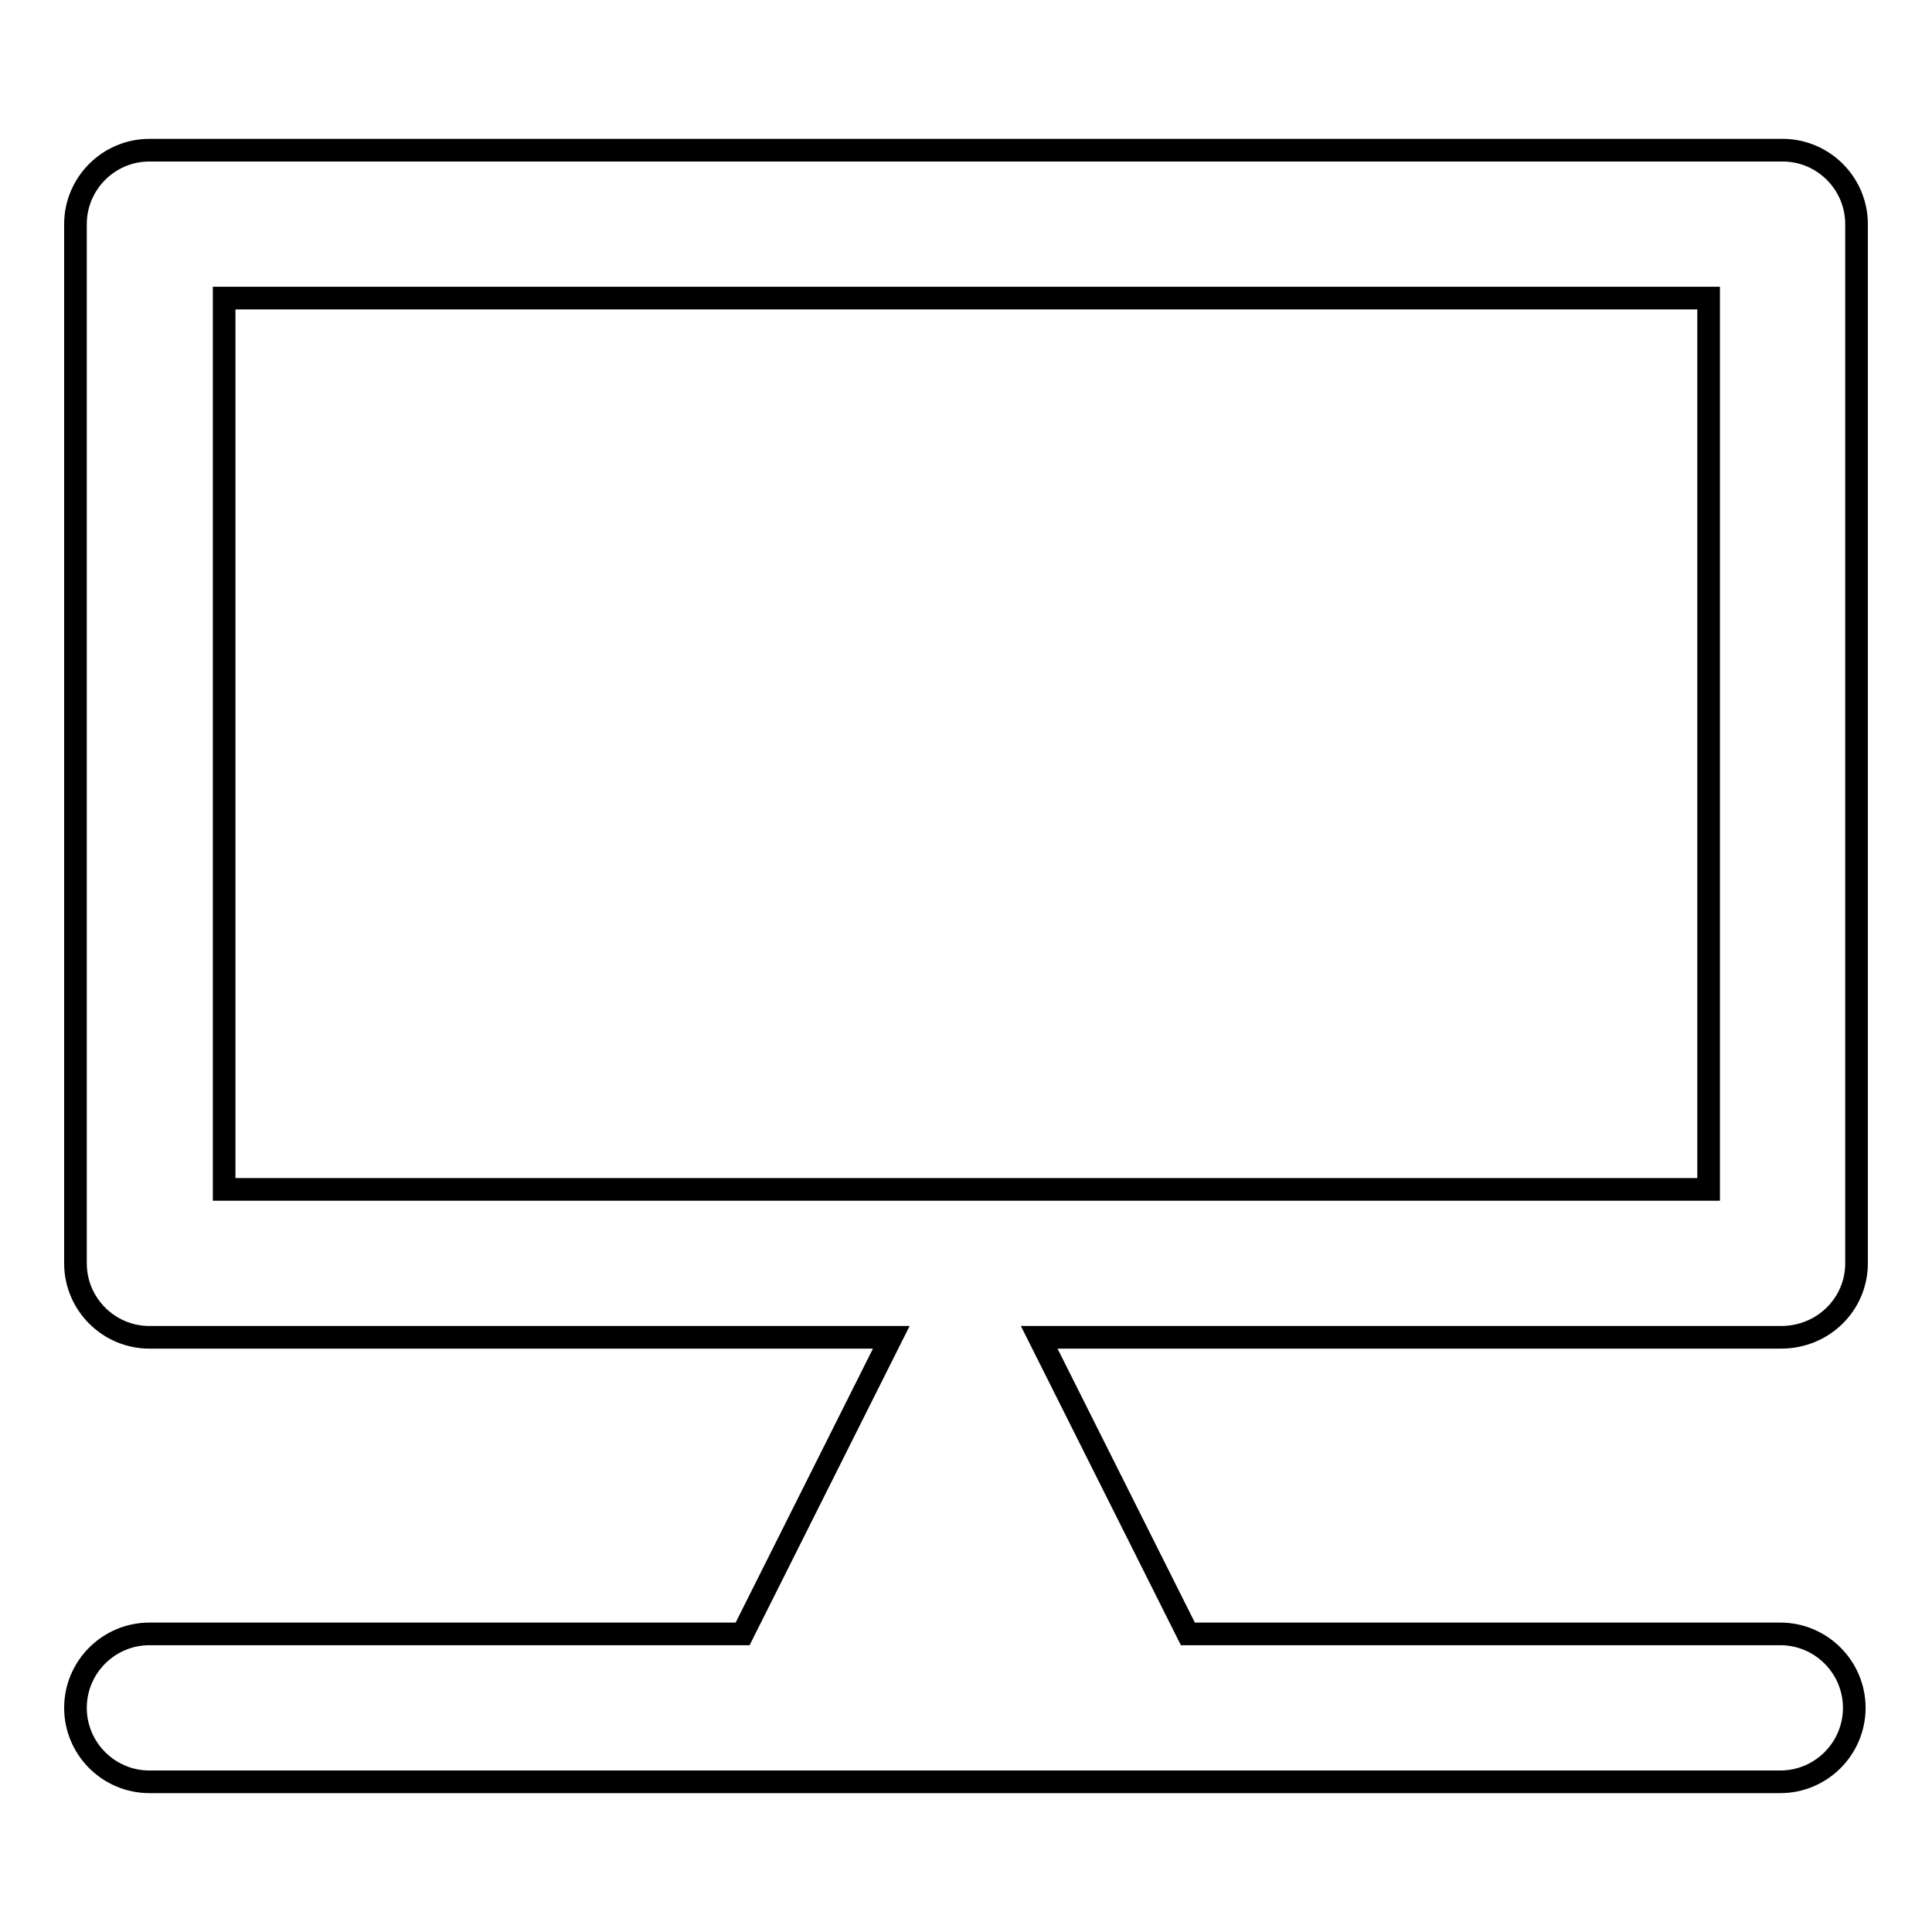 <?xml version="1.0" encoding="utf-8"?>
<!-- Svg Vector Icons : http://www.onlinewebfonts.com/icon -->
<!DOCTYPE svg PUBLIC "-//W3C//DTD SVG 1.1//EN" "http://www.w3.org/Graphics/SVG/1.1/DTD/svg11.dtd">
<svg version="1.1" xmlns="http://www.w3.org/2000/svg" xmlns:xlink="http://www.w3.org/1999/xlink" x="0px" y="0px" viewBox="0 0 256 256" enable-background="new 0 0 256 256" xml:space="preserve">
<g><g><path stroke-width="3" fill-opacity="0" stroke="#000000"  d="M246,167.4V29.7c0-5.4-4.4-9.8-9.8-9.8H19.8c-5.4,0-9.8,4.4-9.8,9.8v137.7c0,5.4,4.4,9.8,9.8,9.8h98.3l-19.7,39.3H19.8c-5.4,0-9.8,4.4-9.8,9.8s4.4,9.8,9.8,9.8h9.8h196.5h9.8c5.4,0,9.8-4.4,9.8-9.8s-4.4-9.8-9.8-9.8h-78.5l-19.7-39.3h98.3C241.6,177.2,246,172.8,246,167.4z M226.3,157.6H29.7V39.5h196.7V157.6z"/></g></g>
</svg>